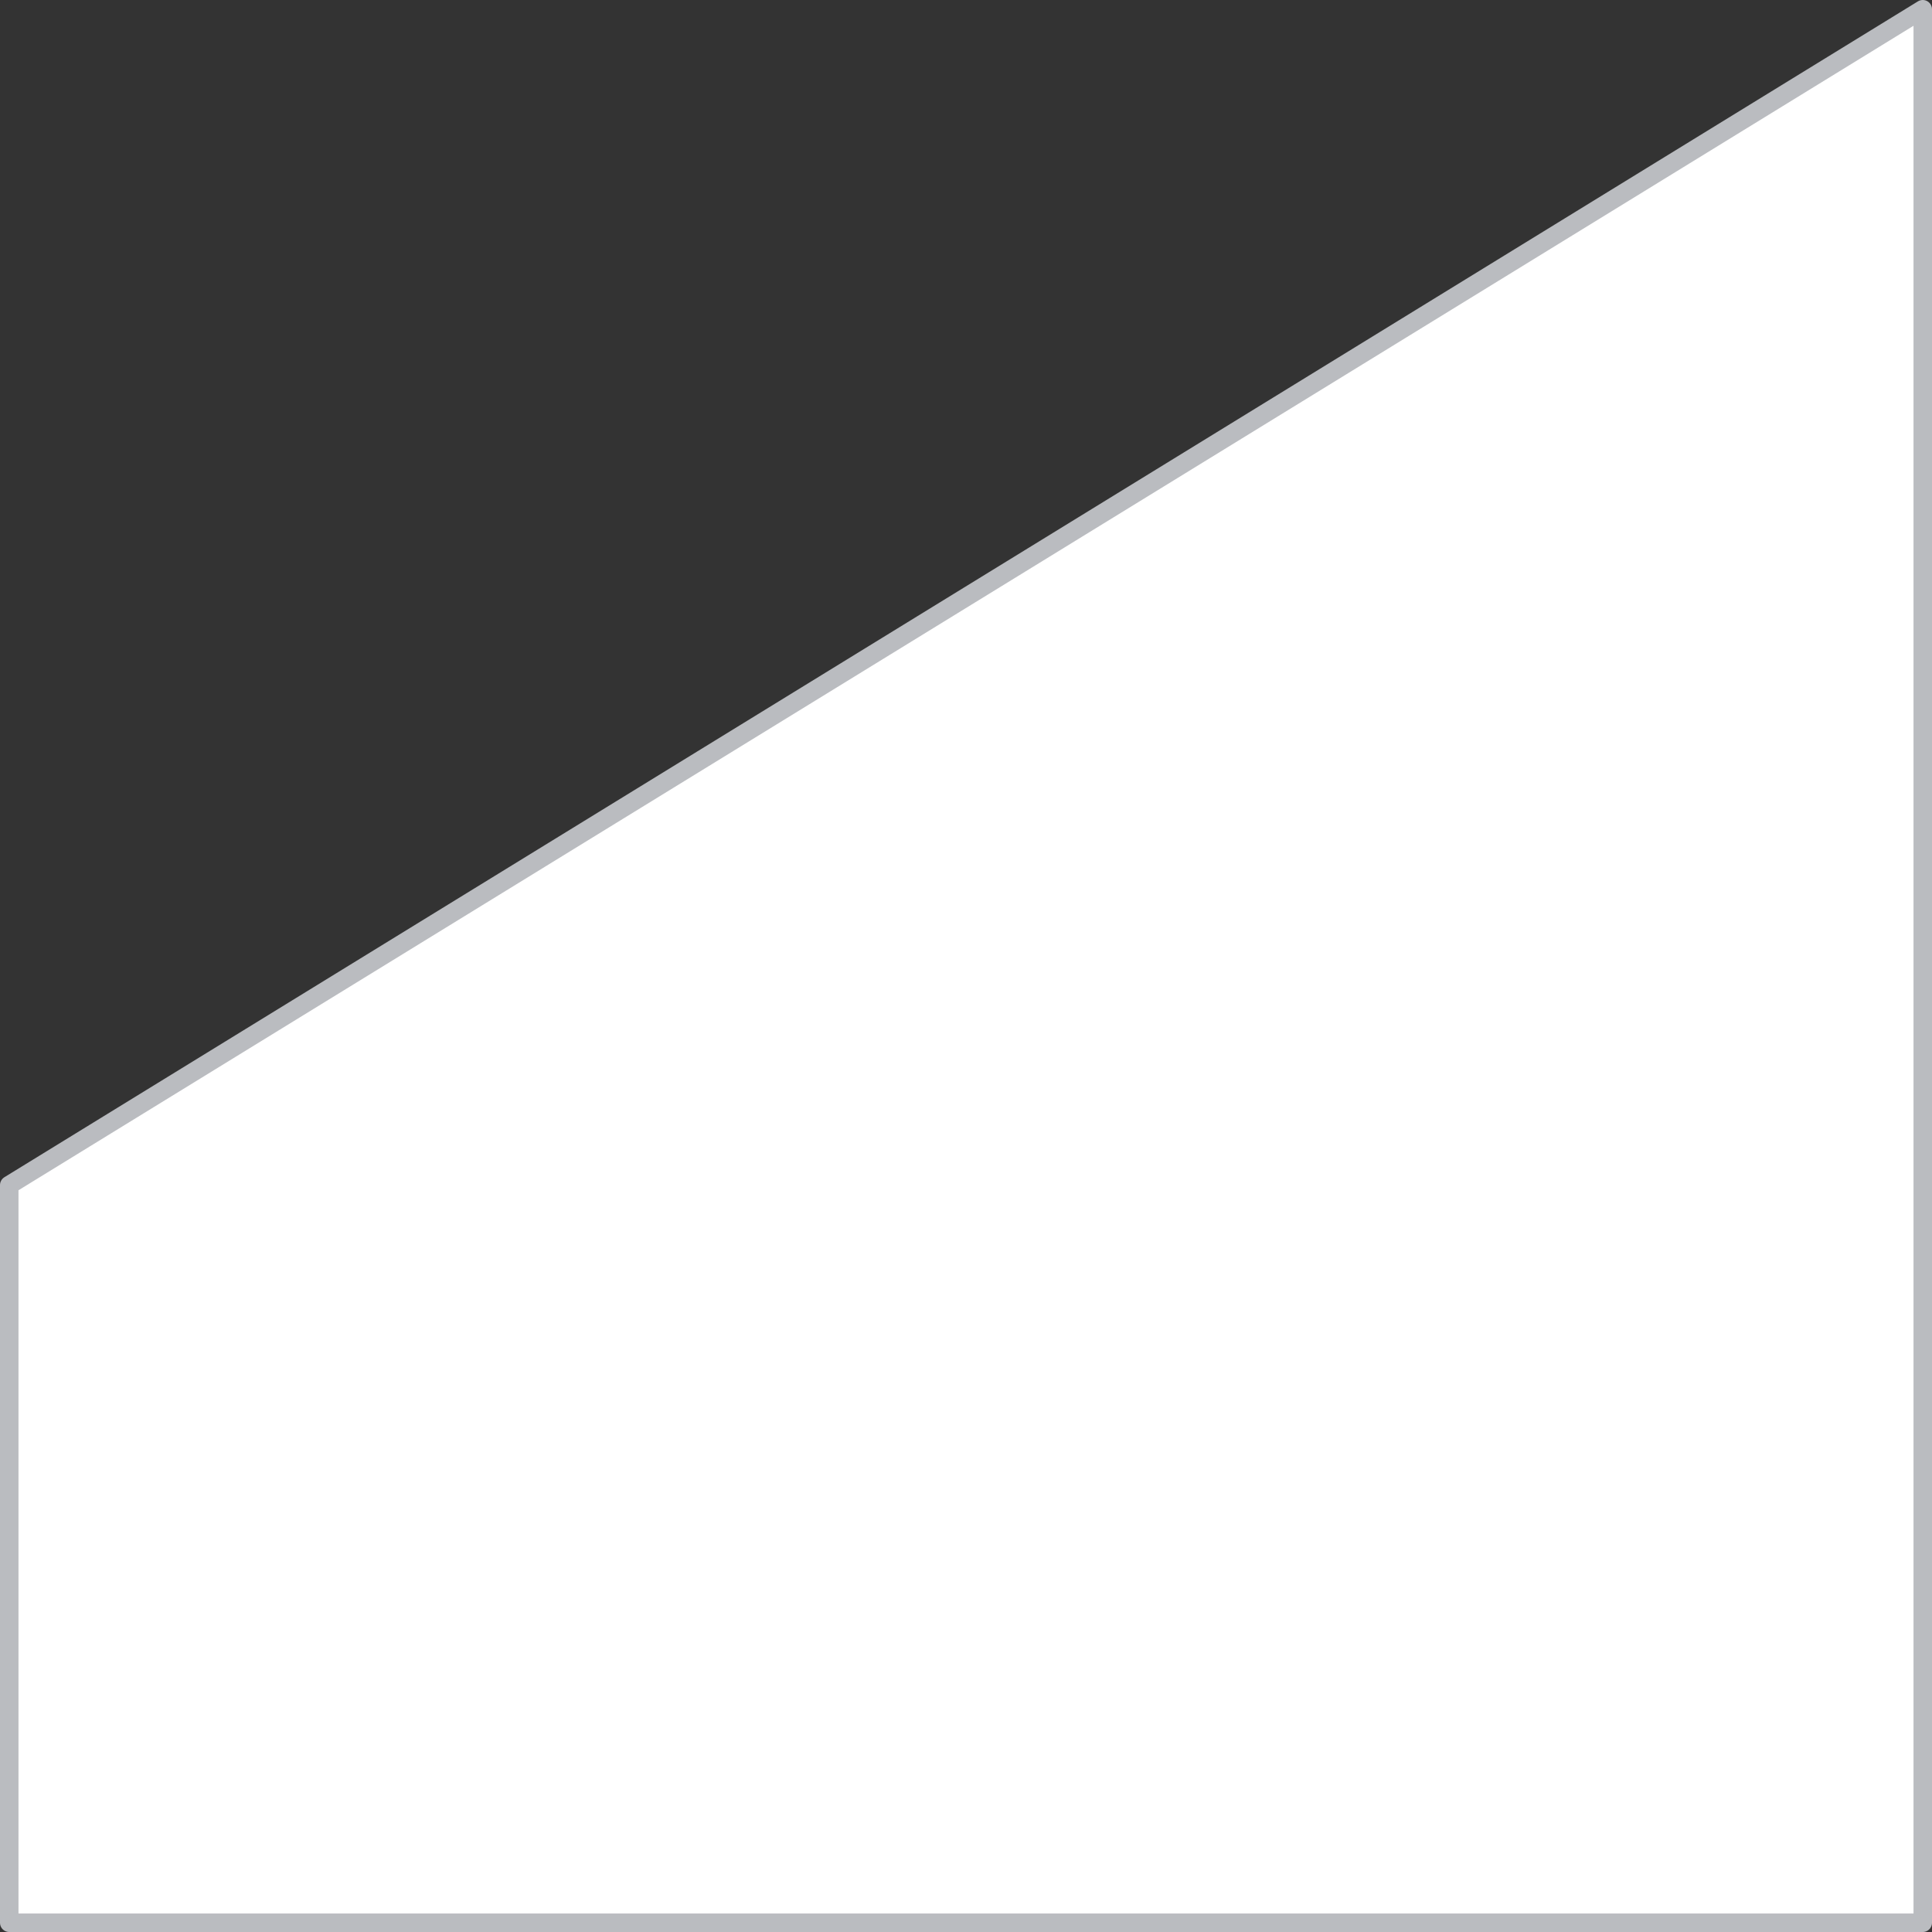 <?xml version="1.0" encoding="UTF-8"?> <!-- Generator: Adobe Illustrator 19.0.0, SVG Export Plug-In . SVG Version: 6.00 Build 0) --> <svg xmlns="http://www.w3.org/2000/svg" xmlns:xlink="http://www.w3.org/1999/xlink" id="Layer_1" x="0px" y="0px" viewBox="0 0 104.5 104.5" style="enable-background:new 0 0 104.5 104.5;" xml:space="preserve"><rect x="0" y="0" width="104.5" height="104.5" fill="#333333" stroke="none"/> <style type="text/css"> .st0{fill:#FFFFFF;stroke:#BABCC0;stroke-linecap:round;stroke-linejoin:round;} </style> <g id="XMLID_1446_"> <g id="XMLID_1447_"> <polygon id="XMLID_1448_" class="st0" points="104,104 0.5,104 0.5,64.1 104,0.5 "></polygon> </g> </g> </svg> 